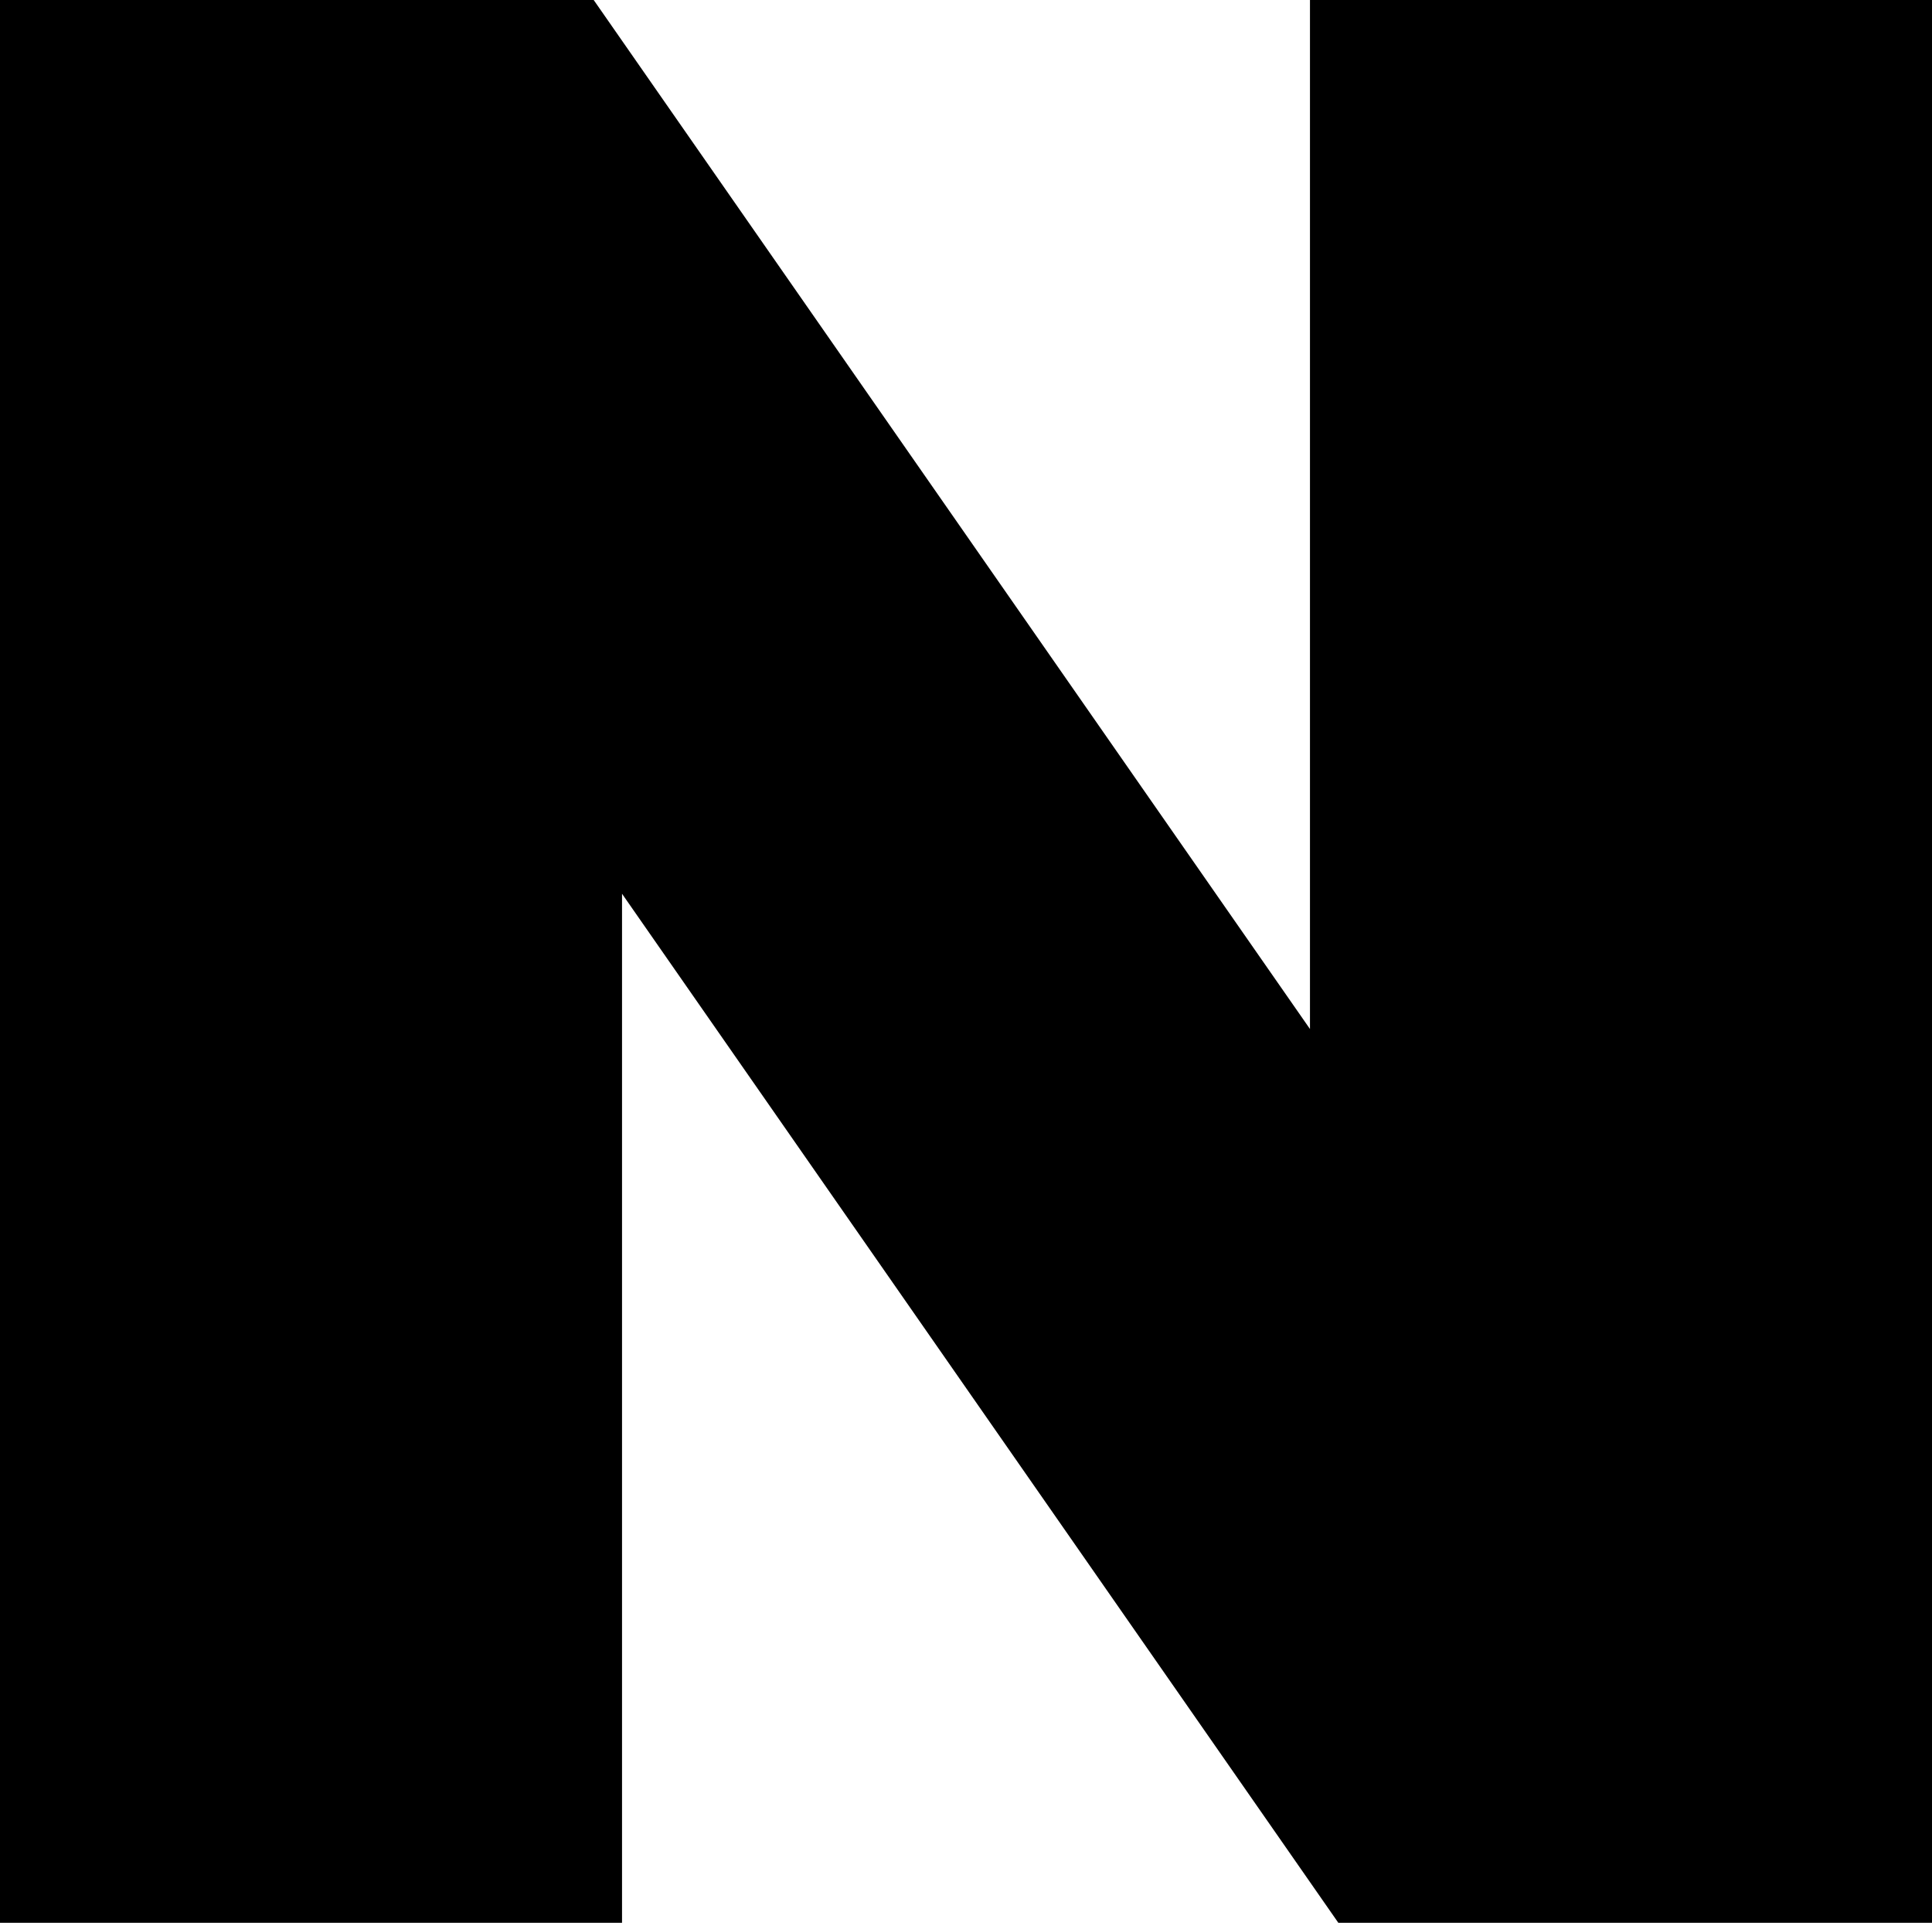 <svg xmlns="http://www.w3.org/2000/svg" width="22.158" height="22.049" viewBox="0 0 22.158 22.049">
  <path id="패스_8" data-name="패스 8" d="M15.024,0V11.8L6.809,0H0V22.049H7.134v-11.8l8.215,11.8h6.809V0Z"/>
</svg>
